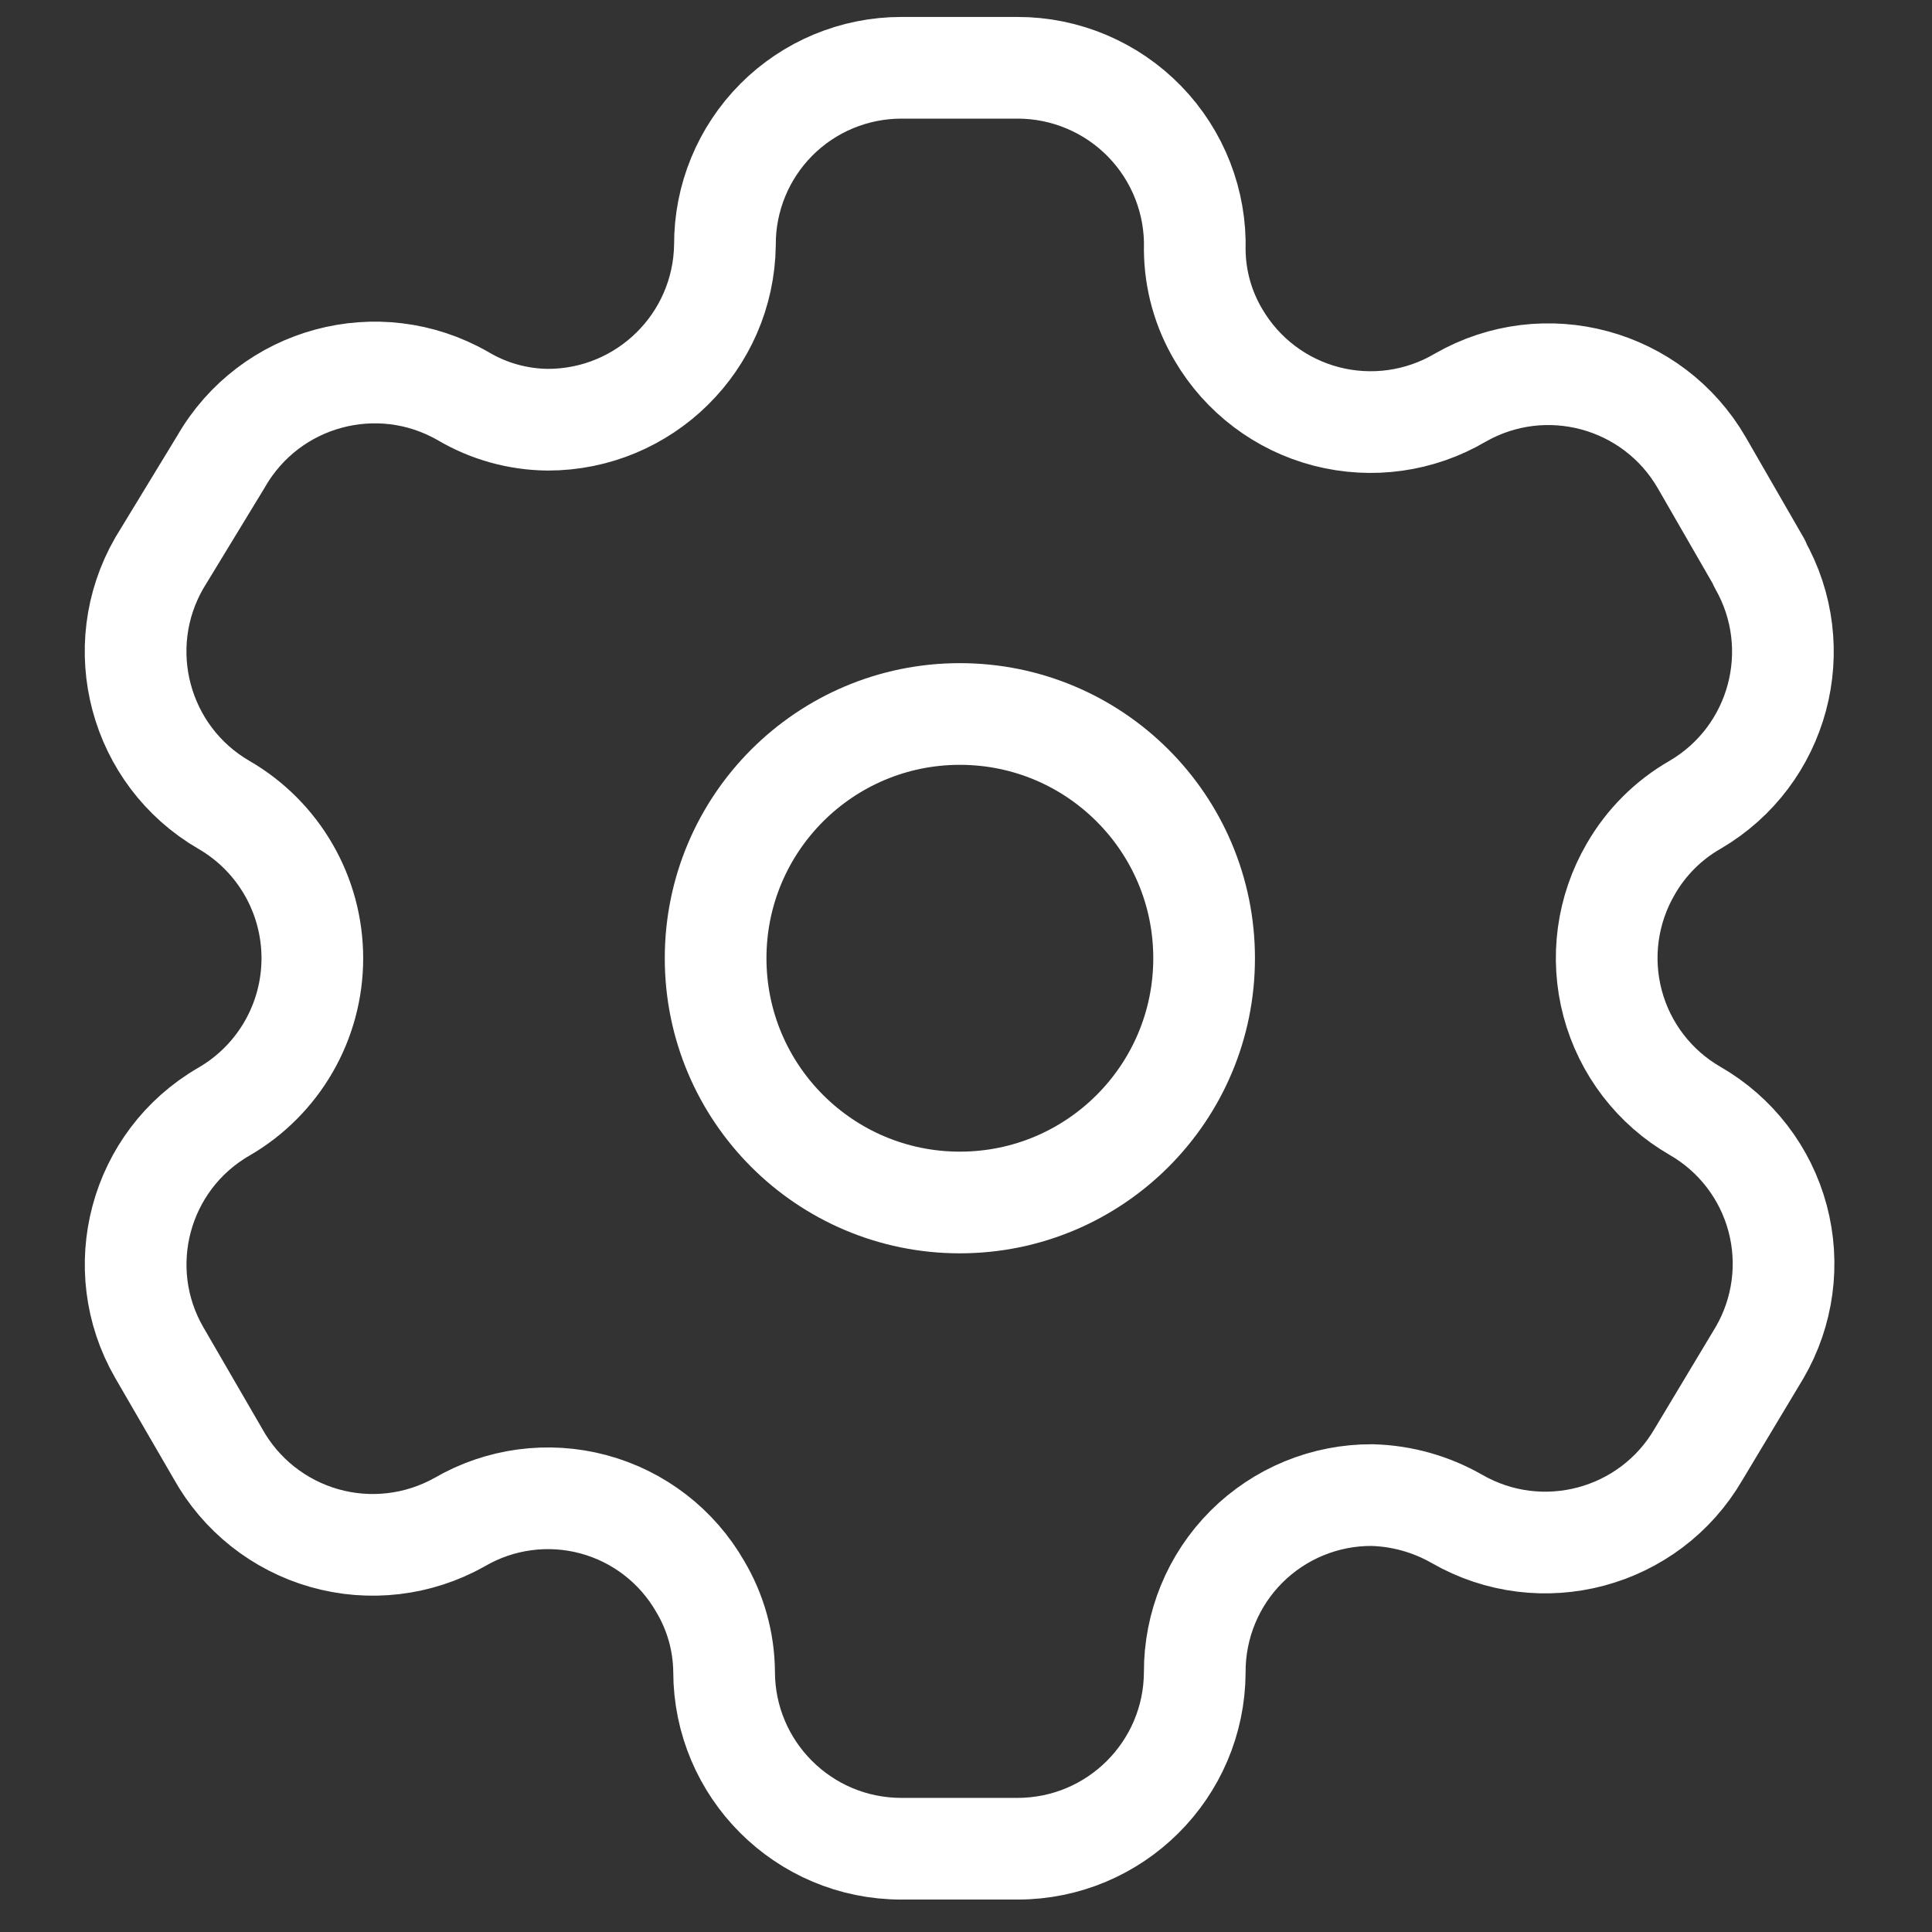 <svg width="57" height="57" viewBox="0 0 57 57" fill="none" xmlns="http://www.w3.org/2000/svg">
<rect x="0" y="0" width="57" height="57" fill="#333333" stroke="none"/>
<path fill-rule="evenodd" clip-rule="evenodd" d="M51.913 16.612L50.212 13.66C48.772 11.161 45.582 10.3 43.081 11.733V11.733C41.89 12.434 40.469 12.633 39.131 12.286C37.794 11.939 36.649 11.074 35.95 9.881C35.5 9.124 35.258 8.261 35.249 7.379V7.379C35.29 5.967 34.757 4.598 33.772 3.584C32.787 2.571 31.433 1.999 30.02 2H26.592C25.208 2 23.88 2.552 22.903 3.533C21.927 4.515 21.381 5.845 21.388 7.229V7.229C21.347 10.088 19.018 12.384 16.159 12.383C15.277 12.374 14.414 12.133 13.656 11.683V11.683C11.155 10.249 7.965 11.111 6.526 13.61L4.699 16.612C3.262 19.107 4.112 22.295 6.601 23.743V23.743C8.219 24.677 9.215 26.403 9.215 28.272C9.215 30.14 8.219 31.866 6.601 32.8V32.8C4.115 34.239 3.264 37.419 4.699 39.906V39.906L6.426 42.884C7.1 44.1 8.232 44.998 9.57 45.379C10.908 45.759 12.343 45.59 13.556 44.91V44.91C14.749 44.214 16.171 44.023 17.506 44.38C18.84 44.737 19.976 45.613 20.662 46.812C21.112 47.57 21.354 48.433 21.363 49.314V49.314C21.363 52.202 23.704 54.543 26.592 54.543H30.02C32.898 54.543 35.236 52.217 35.249 49.339V49.339C35.243 47.95 35.791 46.616 36.773 45.634C37.756 44.652 39.09 44.103 40.479 44.11C41.358 44.133 42.217 44.374 42.981 44.81V44.81C45.476 46.248 48.663 45.398 50.111 42.909V42.909L51.913 39.906C52.61 38.709 52.802 37.284 52.445 35.945C52.088 34.607 51.212 33.466 50.011 32.775V32.775C48.811 32.084 47.935 30.944 47.578 29.605C47.221 28.267 47.413 26.841 48.11 25.644C48.563 24.853 49.22 24.196 50.011 23.743V23.743C52.486 22.296 53.334 19.127 51.913 16.637V16.637V16.612Z" stroke="white" stroke-width="3" stroke-linecap="round" stroke-linejoin="round"/>
<circle cx="28.319" cy="28.271" r="7.206" stroke="white" stroke-width="3" stroke-linecap="round" stroke-linejoin="round"/>
</svg>
